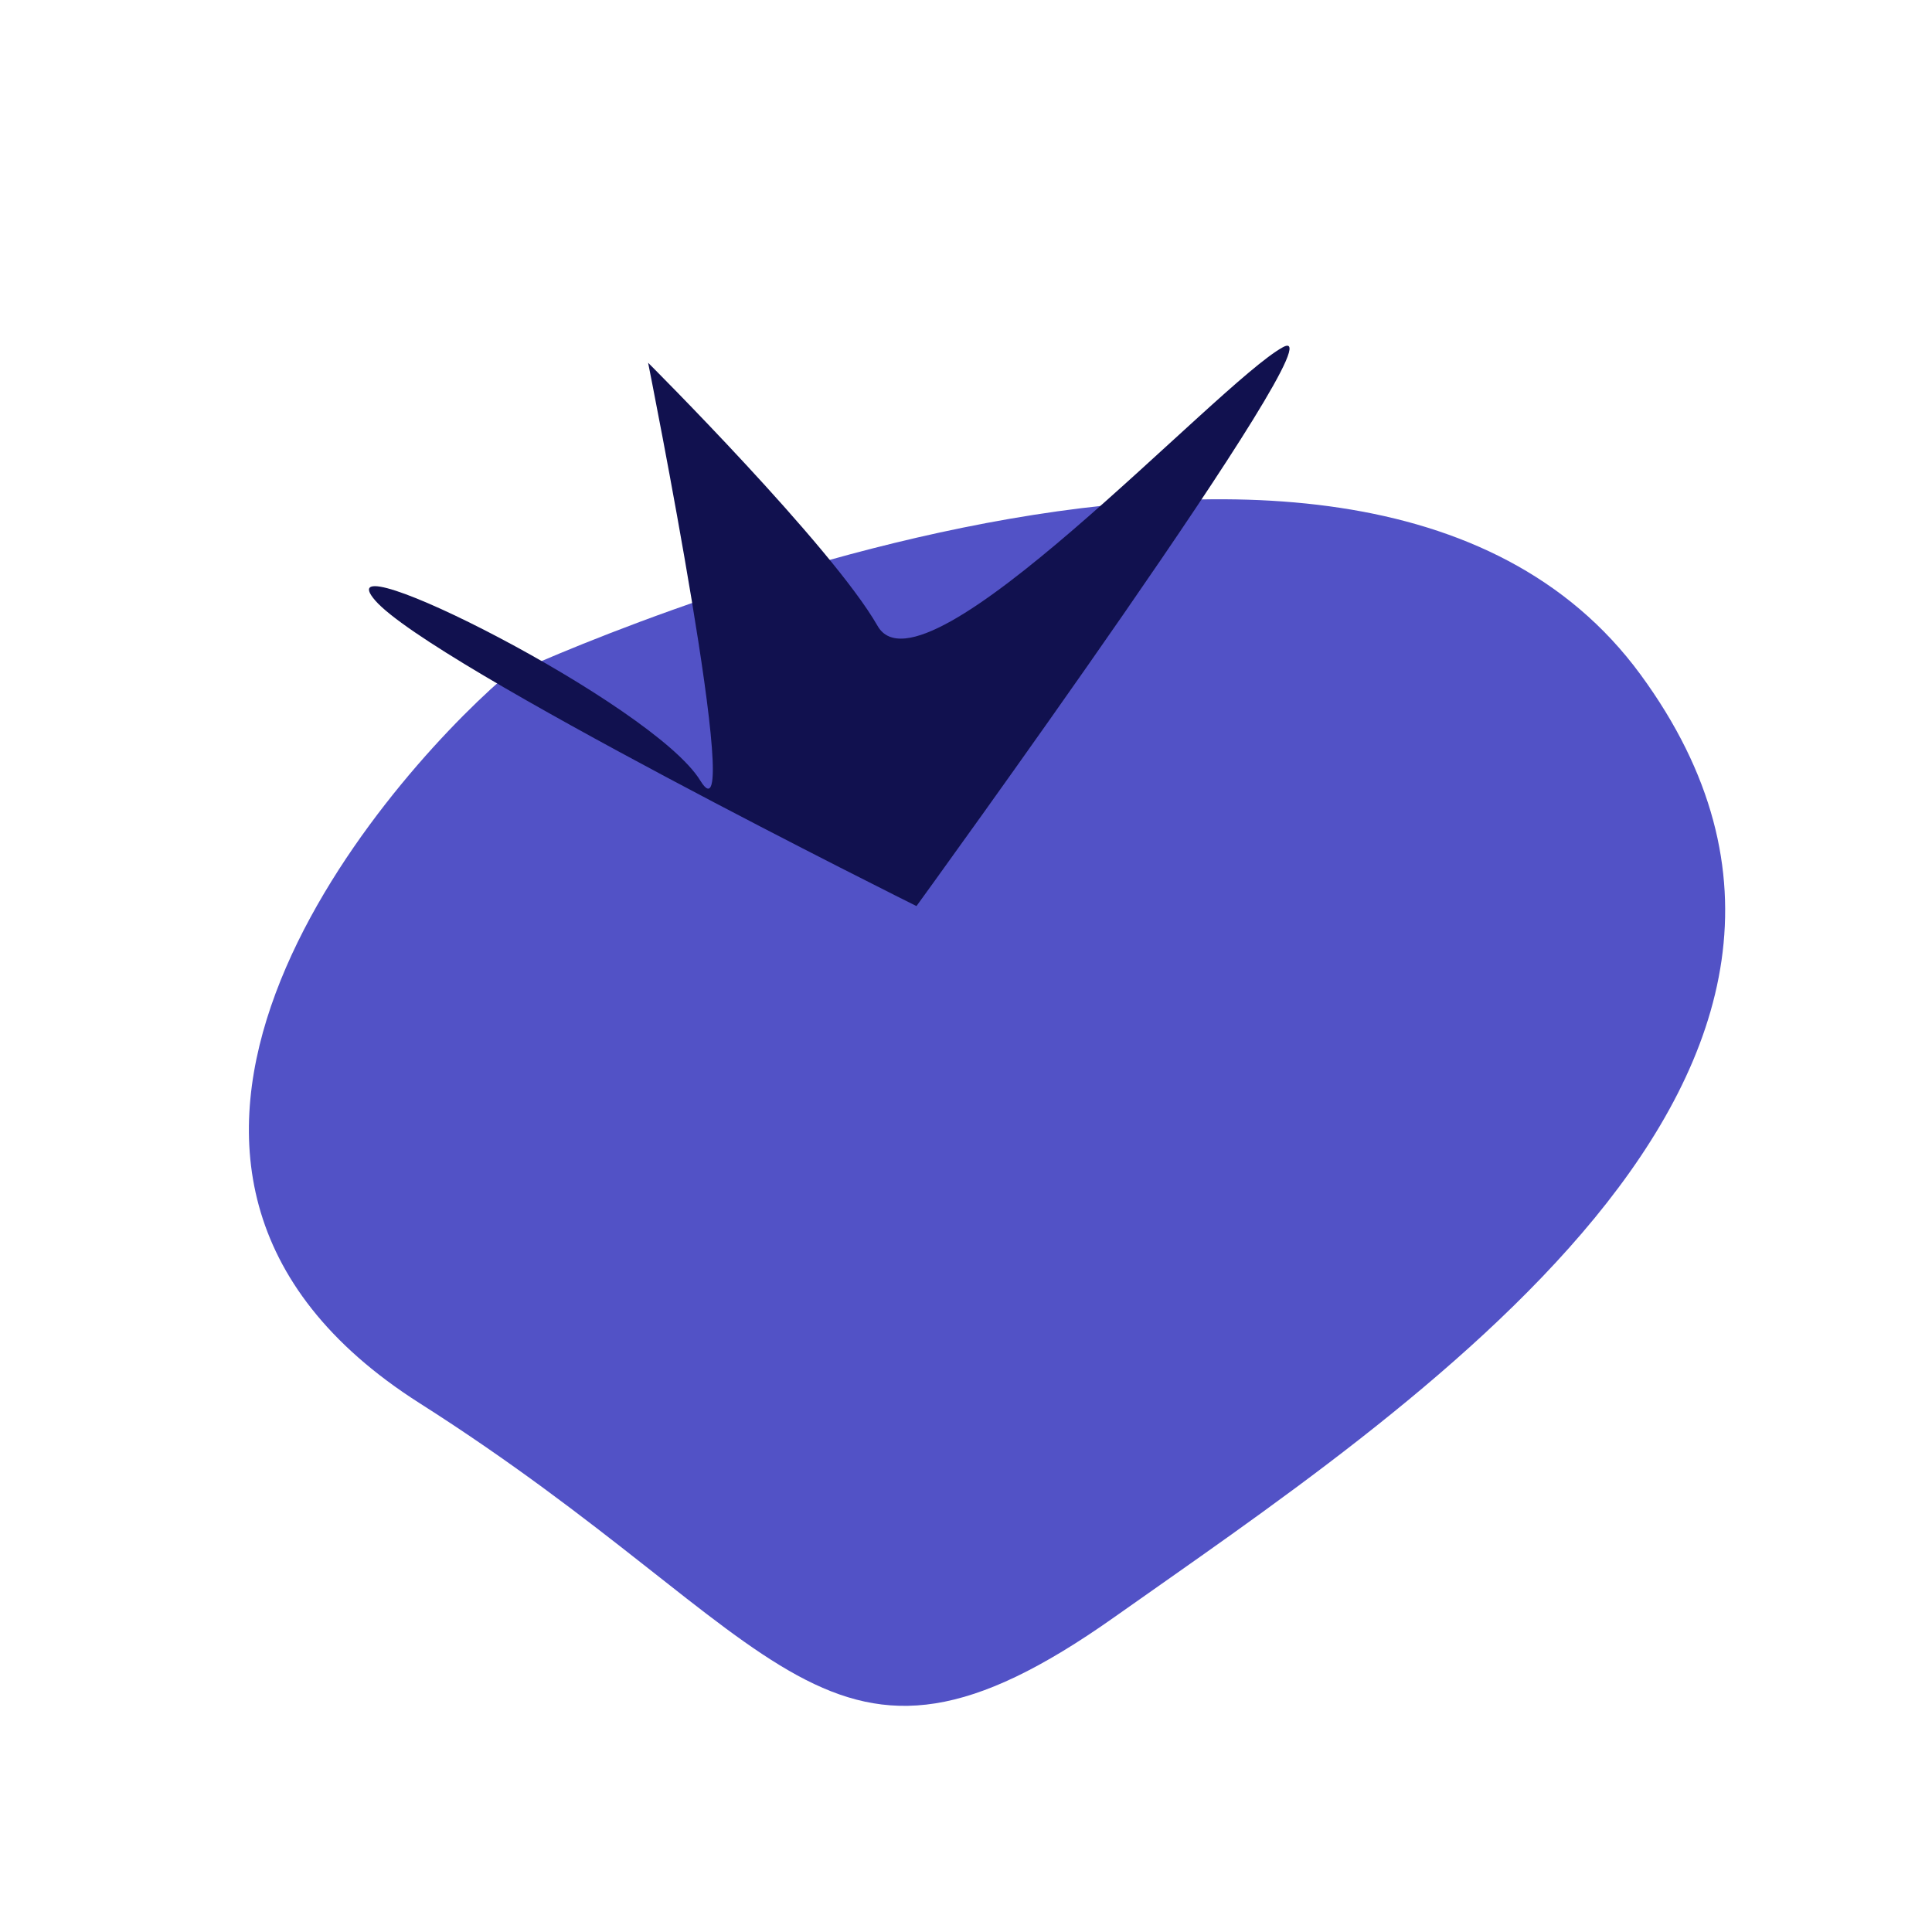 <?xml version="1.0" encoding="UTF-8"?> <svg xmlns="http://www.w3.org/2000/svg" width="63" height="63" viewBox="0 0 63 63" fill="none"> <path d="M16.404 22.113C12.326 25.669 1.61 38.079 13.686 45.758C25.762 53.437 26.889 59.412 36.327 52.74C45.764 46.067 62.971 34.924 53.495 21.996C44.02 9.068 16.404 22.113 16.404 22.113Z" fill="#5252C6"></path> <path d="M12.238 19.584C10.409 17.485 21.308 22.955 22.835 25.453C24.361 27.951 21.134 11.829 21.134 11.829C21.134 11.829 27.129 17.807 28.618 20.412C30.107 23.018 39.708 12.482 41.832 11.323C43.955 10.164 29.885 29.546 29.885 29.546C29.885 29.546 14.068 21.682 12.238 19.584Z" fill="#11114F"></path> </svg> 